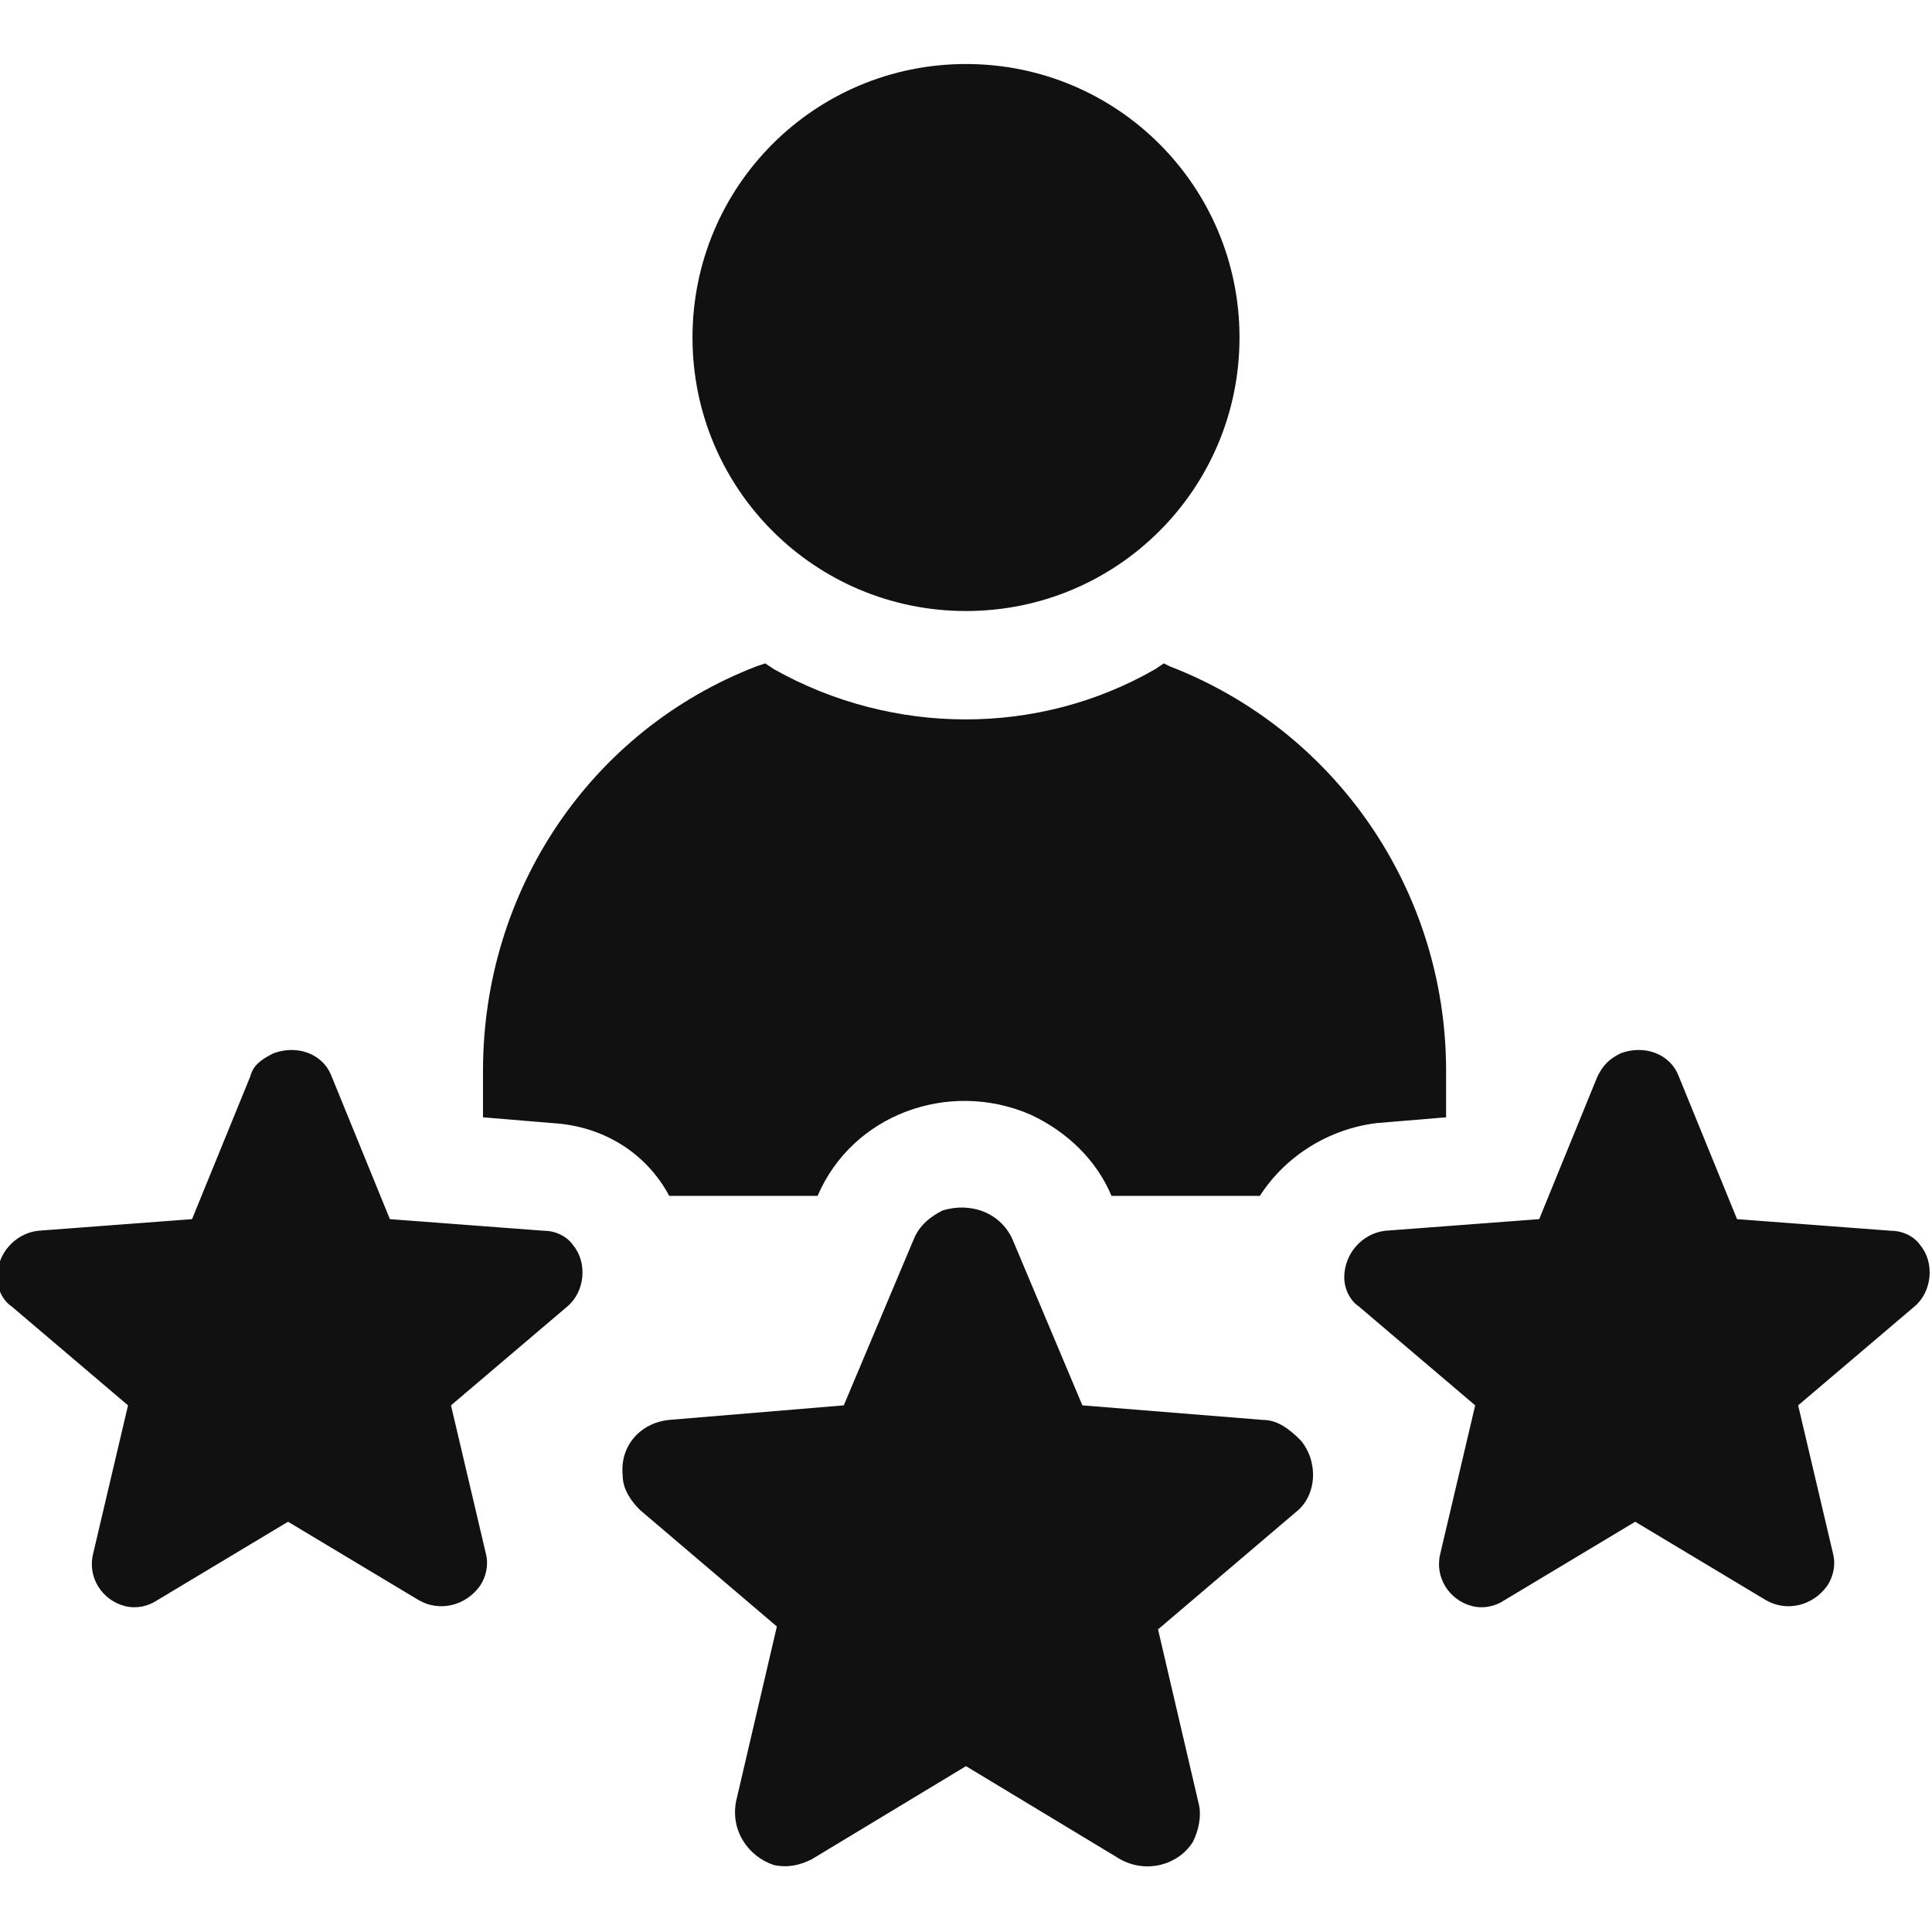 <?xml version="1.0" encoding="utf-8"?>
<!-- Generator: Adobe Illustrator 26.1.0, SVG Export Plug-In . SVG Version: 6.00 Build 0)  -->
<svg version="1.1" id="Ebene_1" xmlns="http://www.w3.org/2000/svg" xmlns:xlink="http://www.w3.org/1999/xlink" x="0px" y="0px"
	 viewBox="0 0 66.4 66.4" style="enable-background:new 0 0 66.4 66.4;" xml:space="preserve">
<style type="text/css">
	.st0{fill-rule:evenodd;clip-rule:evenodd;fill:#111111;}
</style>
<path id="icon-erfahrung.svg" class="st0" d="M16.6,36.8v1.6l2.4,0.2c1.7,0.1,3.2,1,4,2.5h5.1c1.2-2.8,4.5-4,7.3-2.8
	c1.3,0.6,2.3,1.6,2.8,2.8h5.1c0.9-1.4,2.4-2.3,4-2.5l2.4-0.2v-1.6c0-6.2-3.8-11.7-9.5-13.9L40,22.8L39.7,23c-4,2.3-9,2.3-13.1,0
	l-0.3-0.2l-0.3,0.1C20.3,25.1,16.6,30.6,16.6,36.8z M33.2,21c5.2,0,9.4-4.2,9.4-9.4c0-5.2-4.2-9.4-9.4-9.4c-5.2,0-9.4,4.2-9.4,9.4
	C23.8,16.8,28,21,33.2,21L33.2,21z M43.4,48.8l-6.2-0.5l-2.4-5.7c-0.4-0.9-1.4-1.3-2.4-1c-0.4,0.2-0.8,0.5-1,1l-2.4,5.7L23,48.8
	c-1,0.1-1.7,0.9-1.6,1.9c0,0.5,0.3,0.9,0.6,1.2l4.7,4l-1.4,6c-0.2,1,0.4,1.9,1.3,2.2c0.5,0.1,0.9,0,1.3-0.2l5.3-3.2l5.3,3.2
	c0.9,0.5,2,0.2,2.5-0.6c0.2-0.4,0.3-0.9,0.2-1.3l-1.4-6l4.7-4c0.8-0.6,0.8-1.8,0.2-2.5C44.3,49.1,43.9,48.8,43.4,48.8L43.4,48.8z
	 M65,42.3l-5.3-0.4l-2-4.9c-0.3-0.8-1.2-1.1-2-0.8c-0.4,0.2-0.6,0.4-0.8,0.8l-2,4.9l-5.3,0.4c-0.8,0.1-1.4,0.8-1.4,1.6
	c0,0.4,0.2,0.8,0.5,1l4,3.4l-1.2,5.1c-0.2,0.8,0.3,1.6,1.1,1.8c0.4,0.1,0.8,0,1.1-0.2l4.5-2.7l4.5,2.7c0.7,0.4,1.6,0.2,2.1-0.5
	c0.2-0.3,0.3-0.7,0.2-1.1l-1.2-5.1l4-3.4c0.6-0.5,0.7-1.5,0.2-2.1C65.8,42.5,65.4,42.3,65,42.3L65,42.3z M18.7,42.3l-5.3-0.4l-2-4.9
	c-0.3-0.8-1.2-1.1-2-0.8c-0.4,0.2-0.7,0.4-0.8,0.8l-2,4.9l-5.3,0.4c-0.8,0.1-1.4,0.8-1.4,1.6c0,0.4,0.2,0.8,0.5,1l4,3.4l-1.2,5.1
	c-0.2,0.8,0.3,1.6,1.1,1.8c0.4,0.1,0.8,0,1.1-0.2l4.5-2.7l4.5,2.7c0.7,0.4,1.6,0.2,2.1-0.5c0.2-0.3,0.3-0.7,0.2-1.1l-1.2-5.1l4-3.4
	c0.6-0.5,0.7-1.5,0.2-2.1C19.5,42.5,19.1,42.3,18.7,42.3L18.7,42.3z"/>
</svg>
